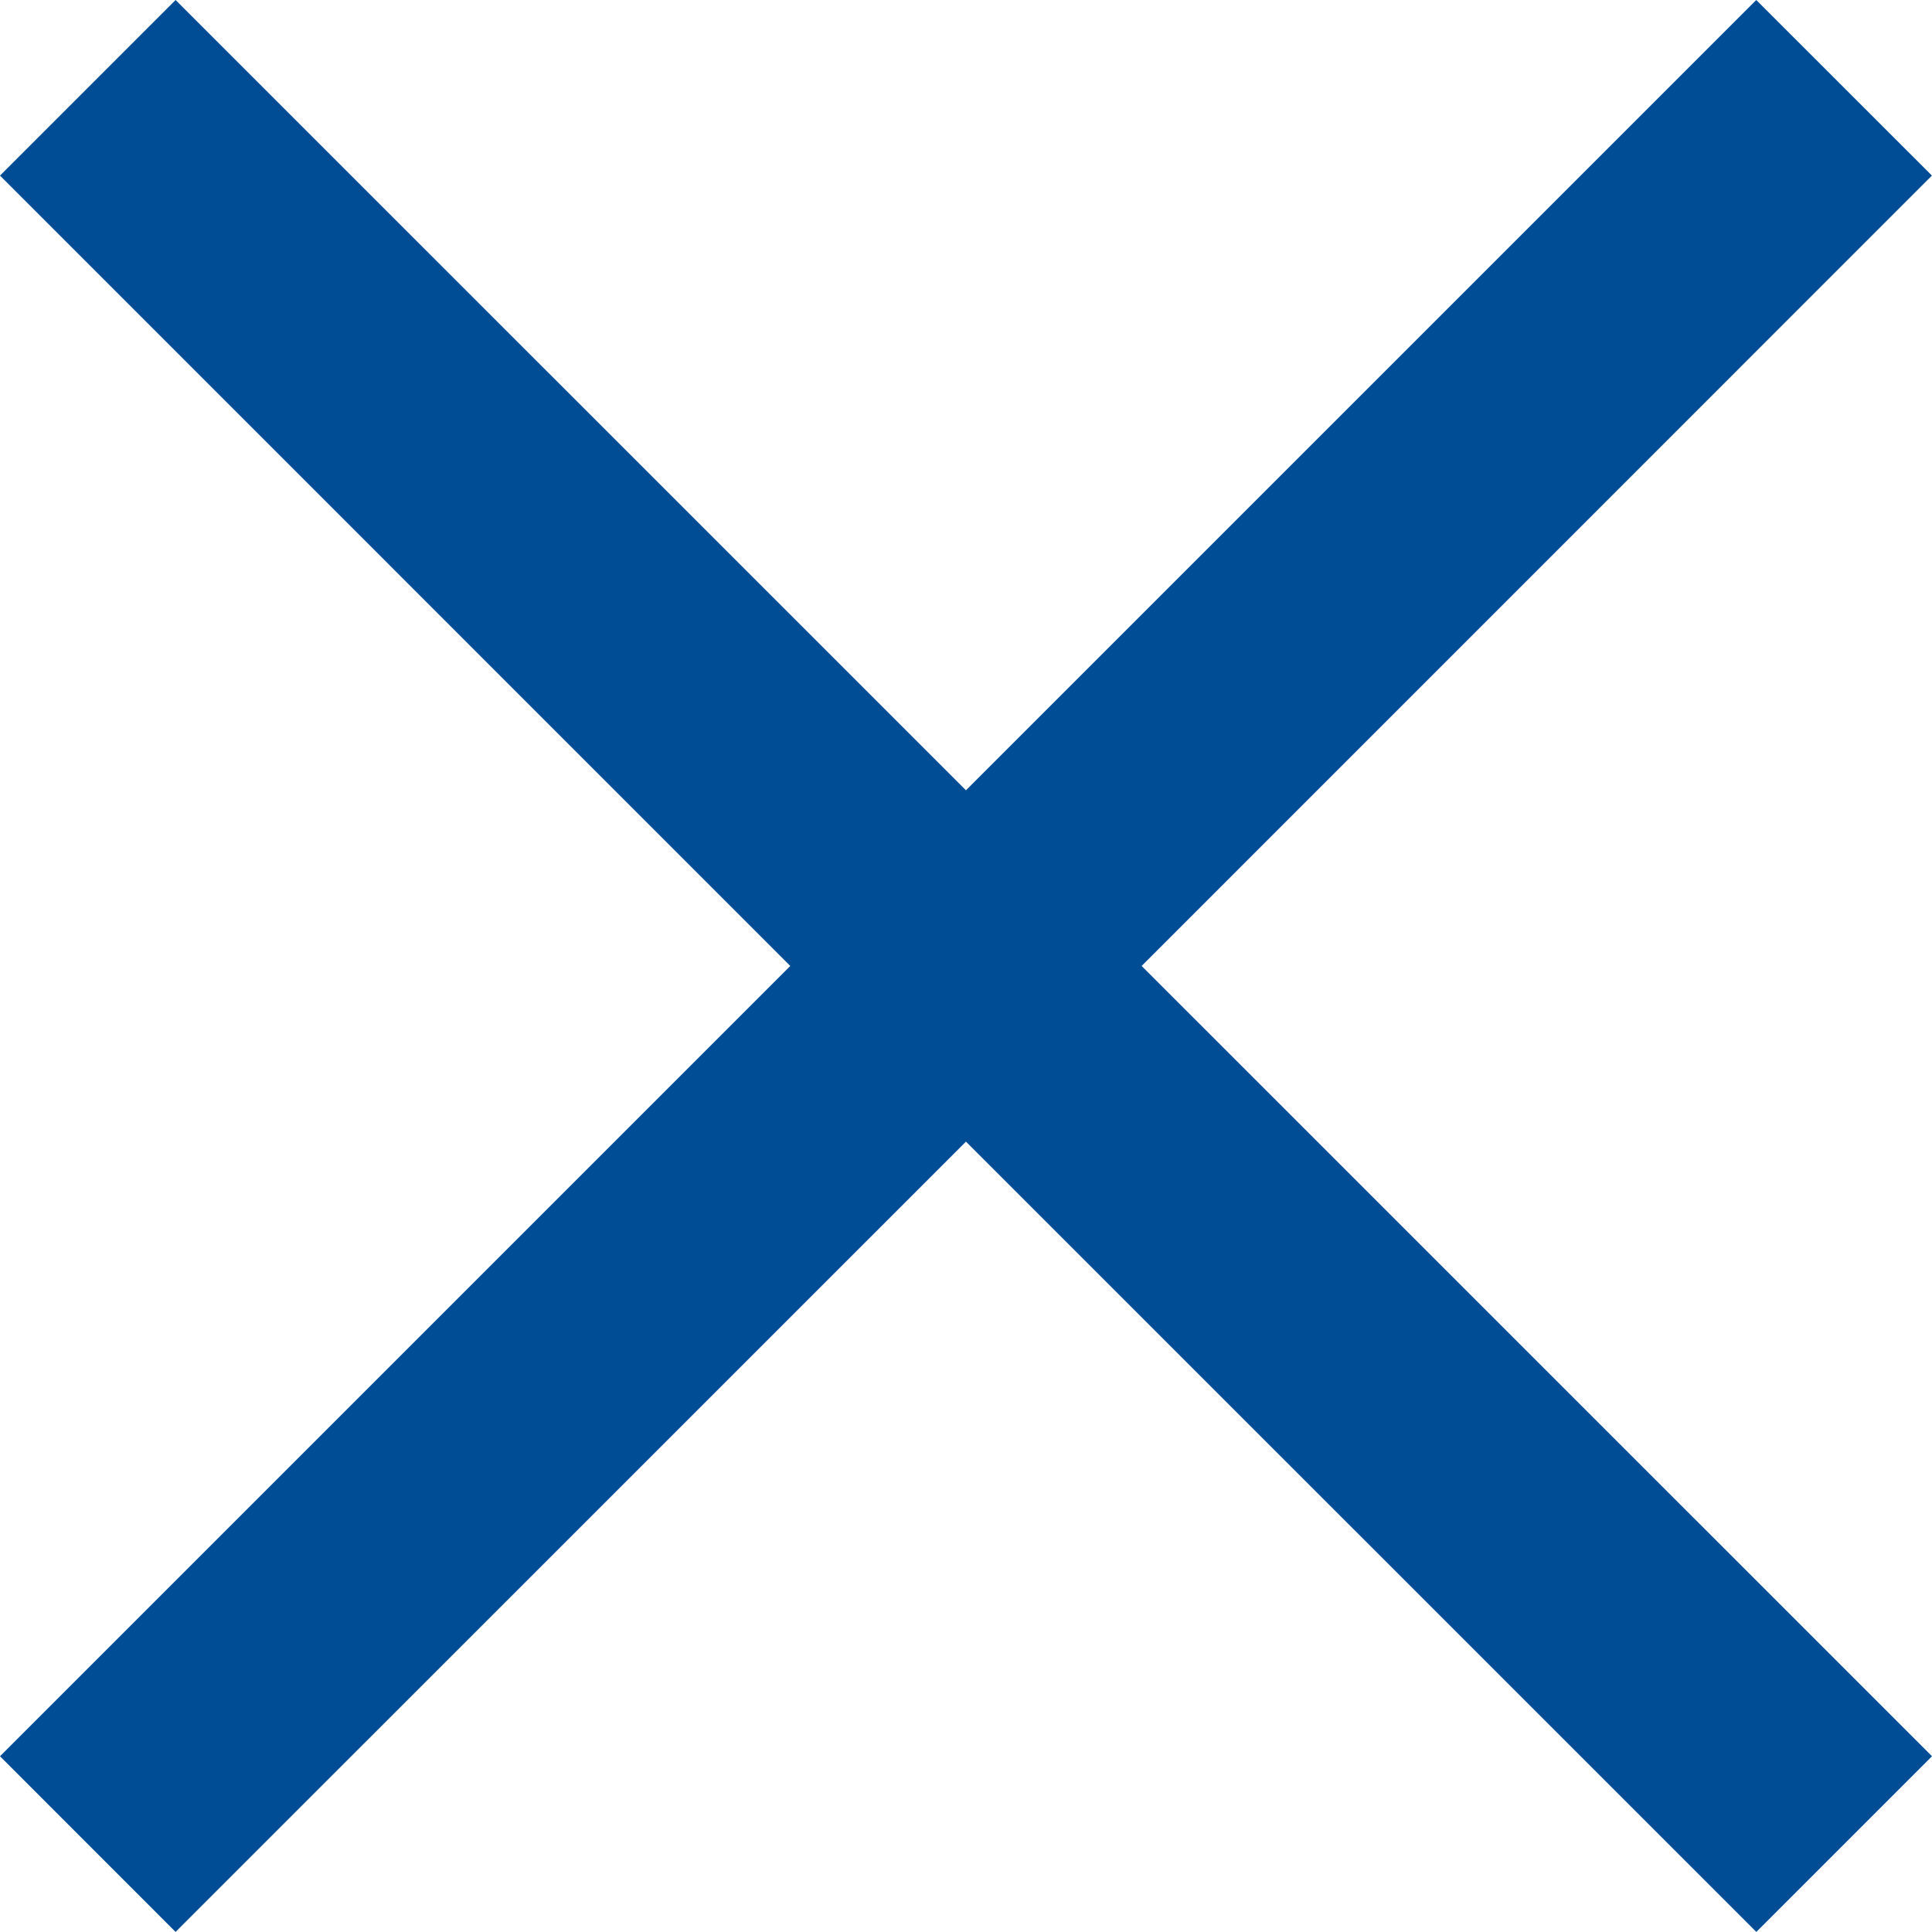 <?xml version="1.0" encoding="UTF-8"?> <svg xmlns="http://www.w3.org/2000/svg" width="23.557" height="23.556" viewBox="0 0 23.557 23.556"><path d="M11.778,13.92,2.141,23.556,0,21.414l9.636-9.636L0,2.141,2.141,0l9.637,9.636L21.414,0l2.142,2.141L13.92,11.778l9.637,9.636-2.142,2.142Z" fill="#004c95"></path></svg> 